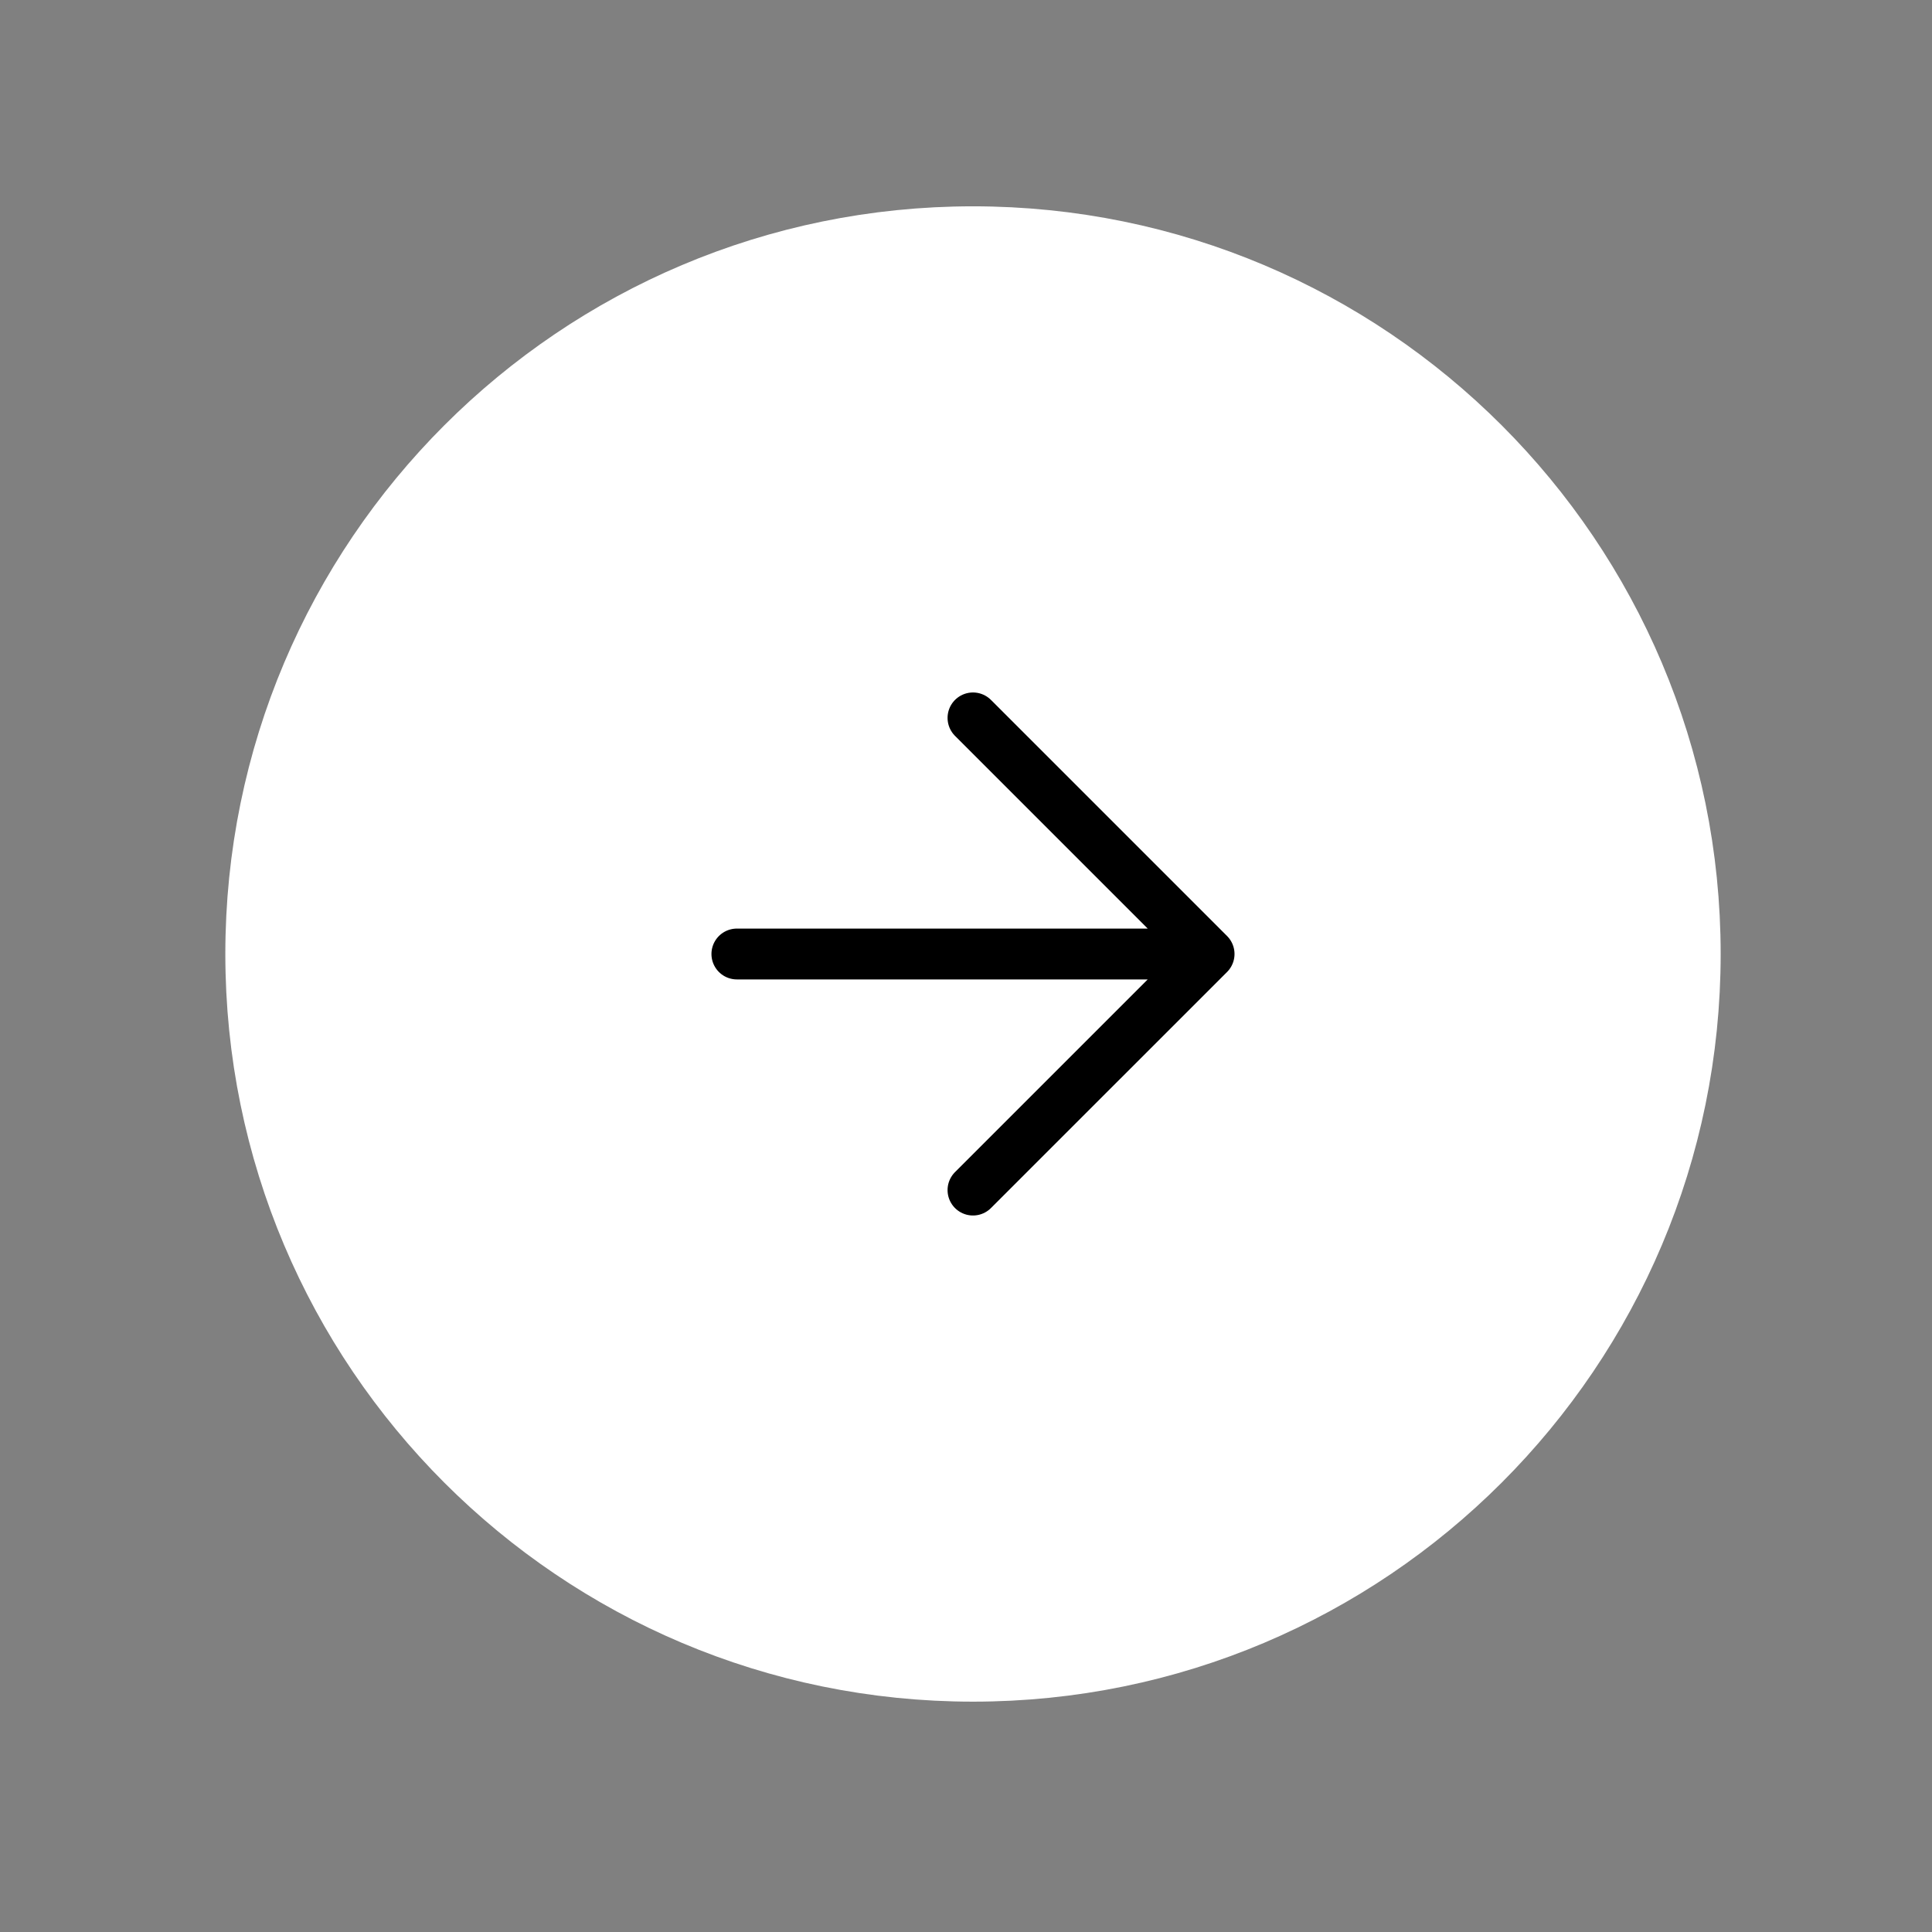 <svg width="57" height="57" viewBox="0 0 57 57" fill="none" xmlns="http://www.w3.org/2000/svg">
<rect x="0" y="0" width="57" height="57" fill="#808080" stroke="none"/>
<g id="SVG">
<path id="Vector" d="M28.706 7.248C40.248 7.248 49.604 16.604 49.604 28.145C49.604 39.687 40.248 49.043 28.706 49.043C17.165 49.043 7.809 39.687 7.809 28.145C7.809 16.604 17.165 7.248 28.706 7.248Z" fill="white" stroke="white" stroke-width="2.322" stroke-linecap="round" stroke-linejoin="round"/>
<path id="Vector_2" d="M28.706 21.18L35.672 28.146M35.672 28.146L28.706 35.111M35.672 28.146H21.74" stroke="black" stroke-width="1.5" stroke-linecap="round" stroke-linejoin="round"/>
</g>
</svg>
